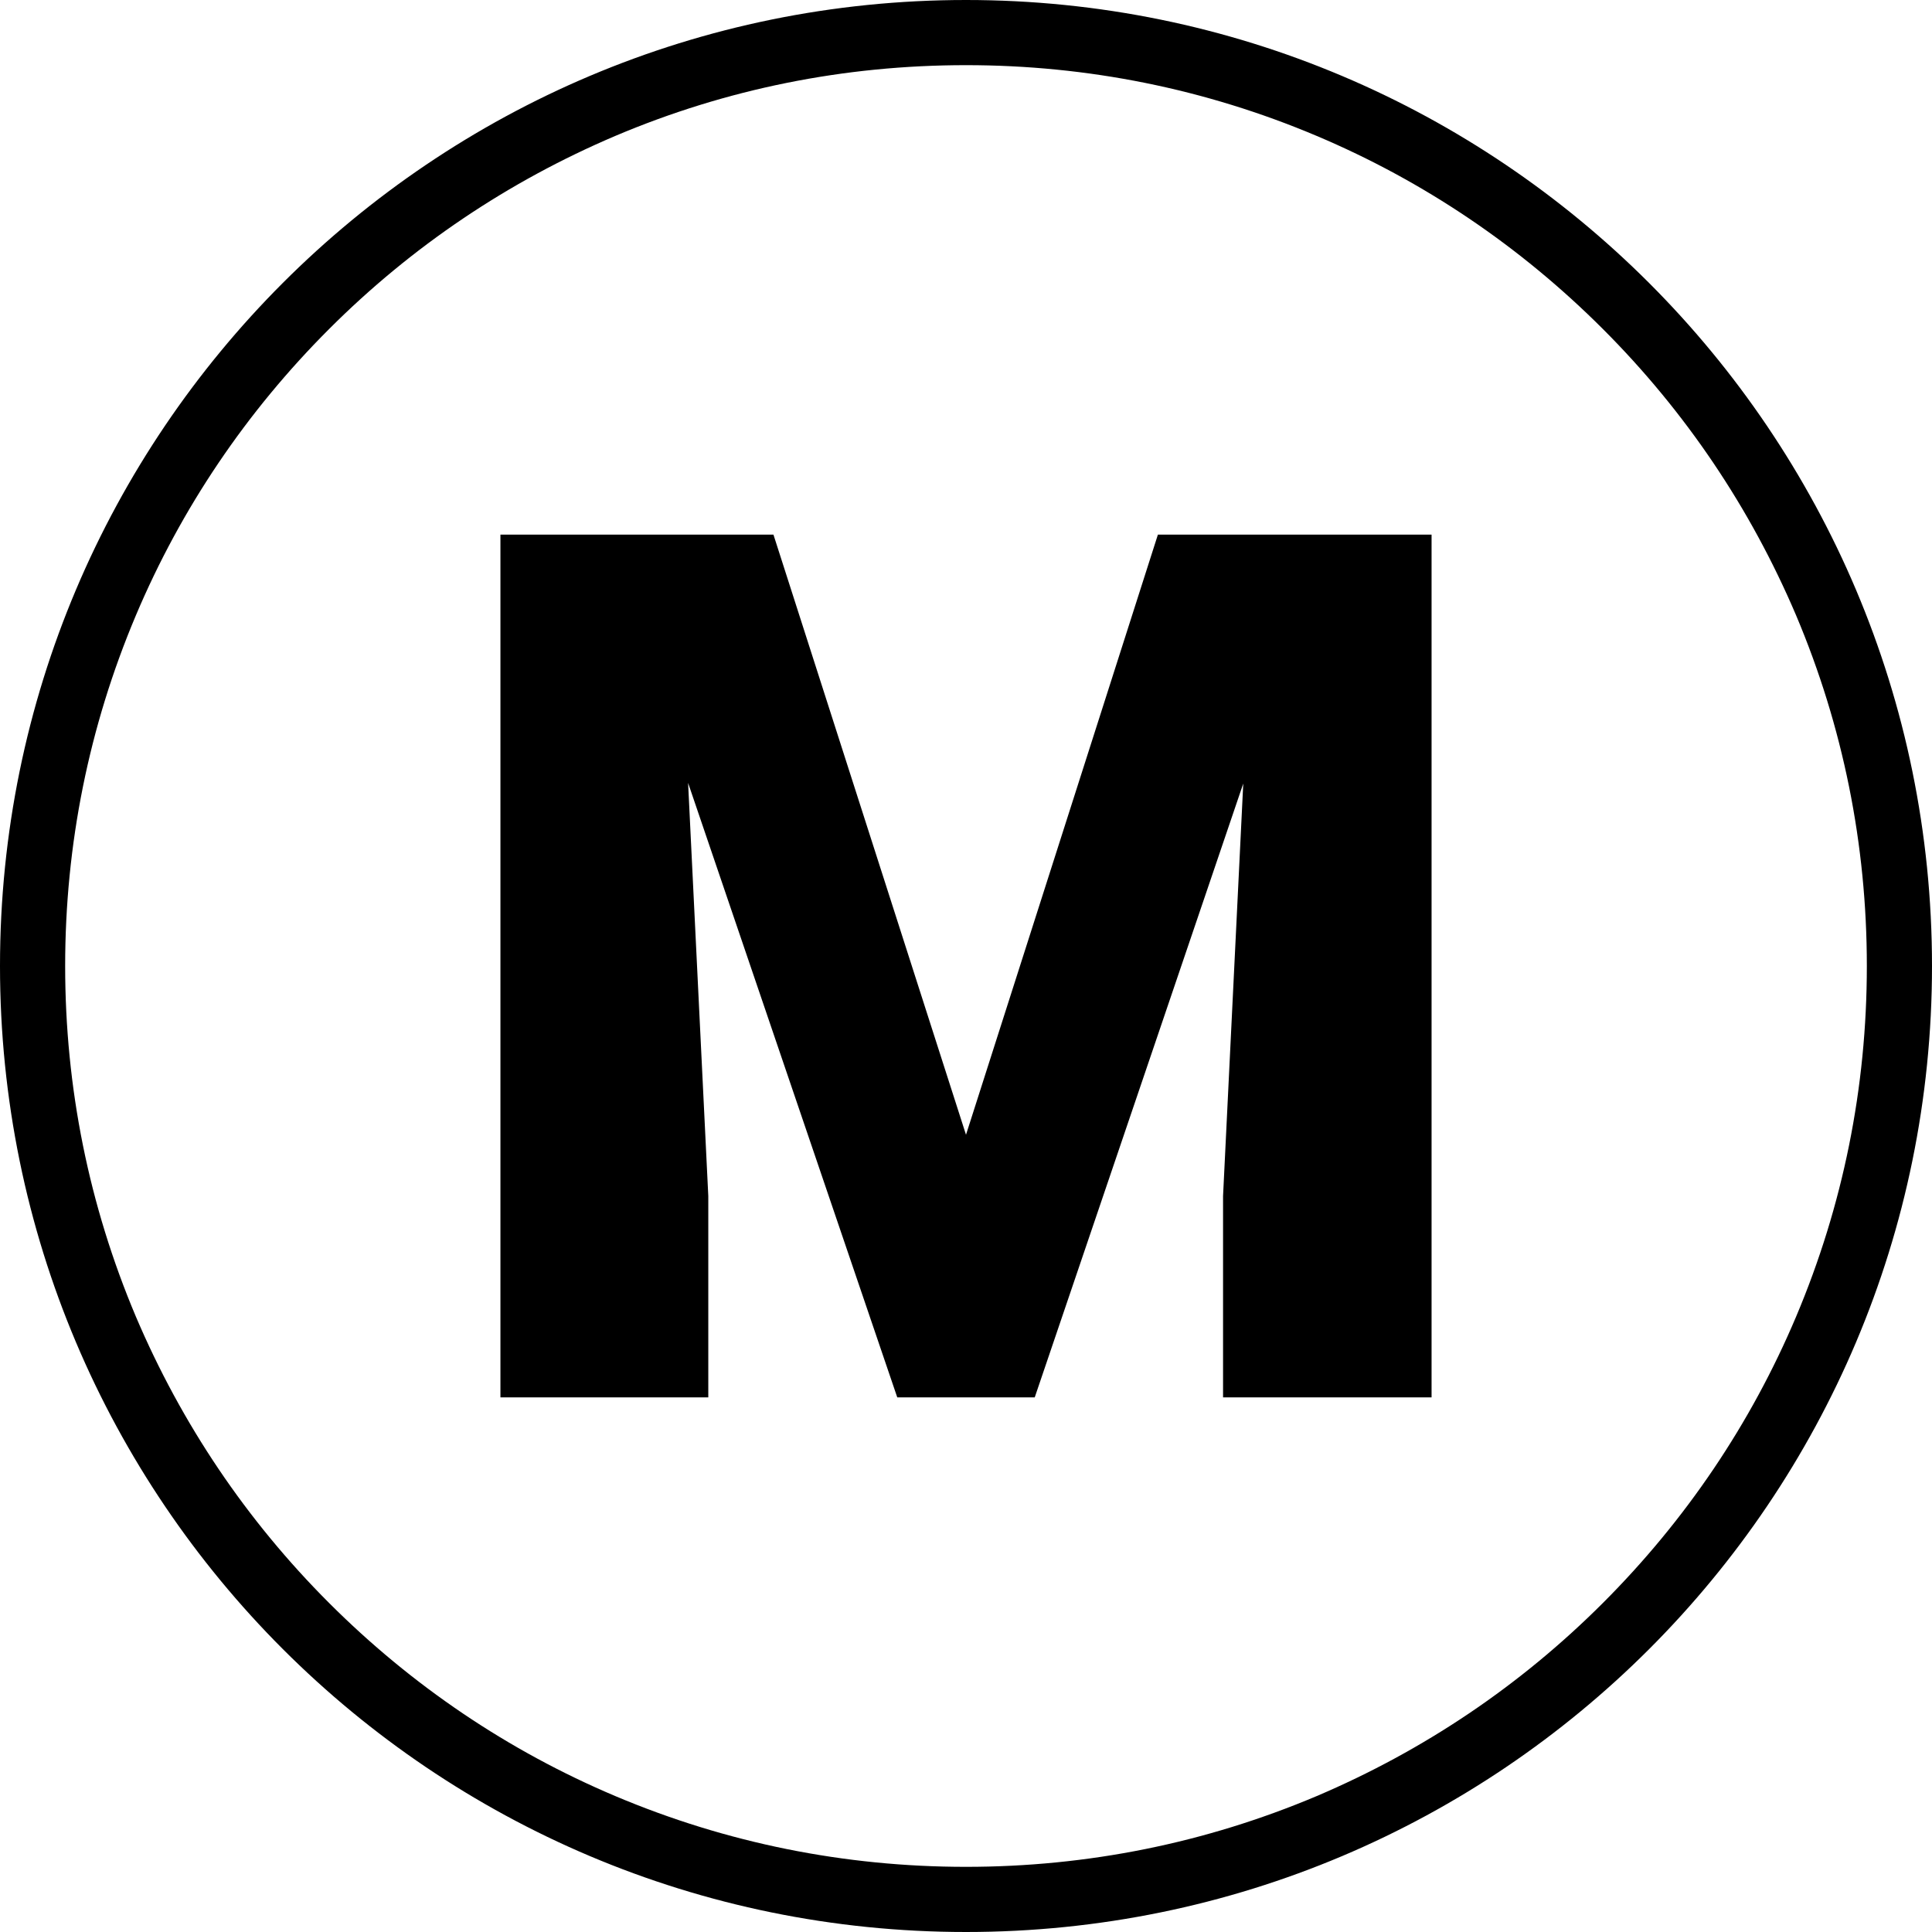 <?xml version="1.0" encoding="utf-8"?>
<!-- Generator: Adobe Illustrator 18.0.0, SVG Export Plug-In . SVG Version: 6.00 Build 0)  -->
<!DOCTYPE svg PUBLIC "-//W3C//DTD SVG 1.1//EN" "http://www.w3.org/Graphics/SVG/1.1/DTD/svg11.dtd">
<svg version="1.1" id="Capa_1" xmlns="http://www.w3.org/2000/svg" xmlns:xlink="http://www.w3.org/1999/xlink" x="0px" y="0px"
	 viewBox="875.6 -50.5 593 593" enable-background="new 875.6 -50.5 593 593" xml:space="preserve">
<g>
	<path d="M1172.1-30.5c37.3,0,73.5,7.3,107.6,21.7c32.9,13.9,62.5,33.9,87.9,59.3c25.4,25.4,45.3,55,59.3,87.9
		c14.4,34.1,21.7,70.3,21.7,107.6s-7.3,73.5-21.7,107.6c-13.9,32.9-33.9,62.5-59.3,87.9c-25.4,25.4-55,45.3-87.9,59.3
		c-34.1,14.4-70.3,21.7-107.6,21.7c-37.3,0-73.5-7.3-107.6-21.7c-32.9-13.9-62.5-33.9-87.9-59.3c-25.4-25.4-45.3-55-59.3-87.9
		c-14.4-34.1-21.7-70.3-21.7-107.6c0-37.3,7.3-73.5,21.7-107.6c13.9-32.9,33.9-62.5,59.3-87.9c25.4-25.4,55-45.3,87.9-59.3
		C1098.5-23.2,1134.7-30.5,1172.1-30.5 M1172.1-50.5c-163.8,0-296.5,132.7-296.5,296.5s132.7,296.5,296.5,296.5
		s296.5-132.7,296.5-296.5S1335.8-50.5,1172.1-50.5L1172.1-50.5z"/>
</g>
<g>
	<path d="M1113,113.6l59.1,184.2l58.9-184.2h84v264.8h-64v-61.8l6.2-126.6l-64,188.4H1151l-64.2-188.6l6.2,126.8v61.8h-63.8V113.6
		H1113z"/>
</g>
</svg>
